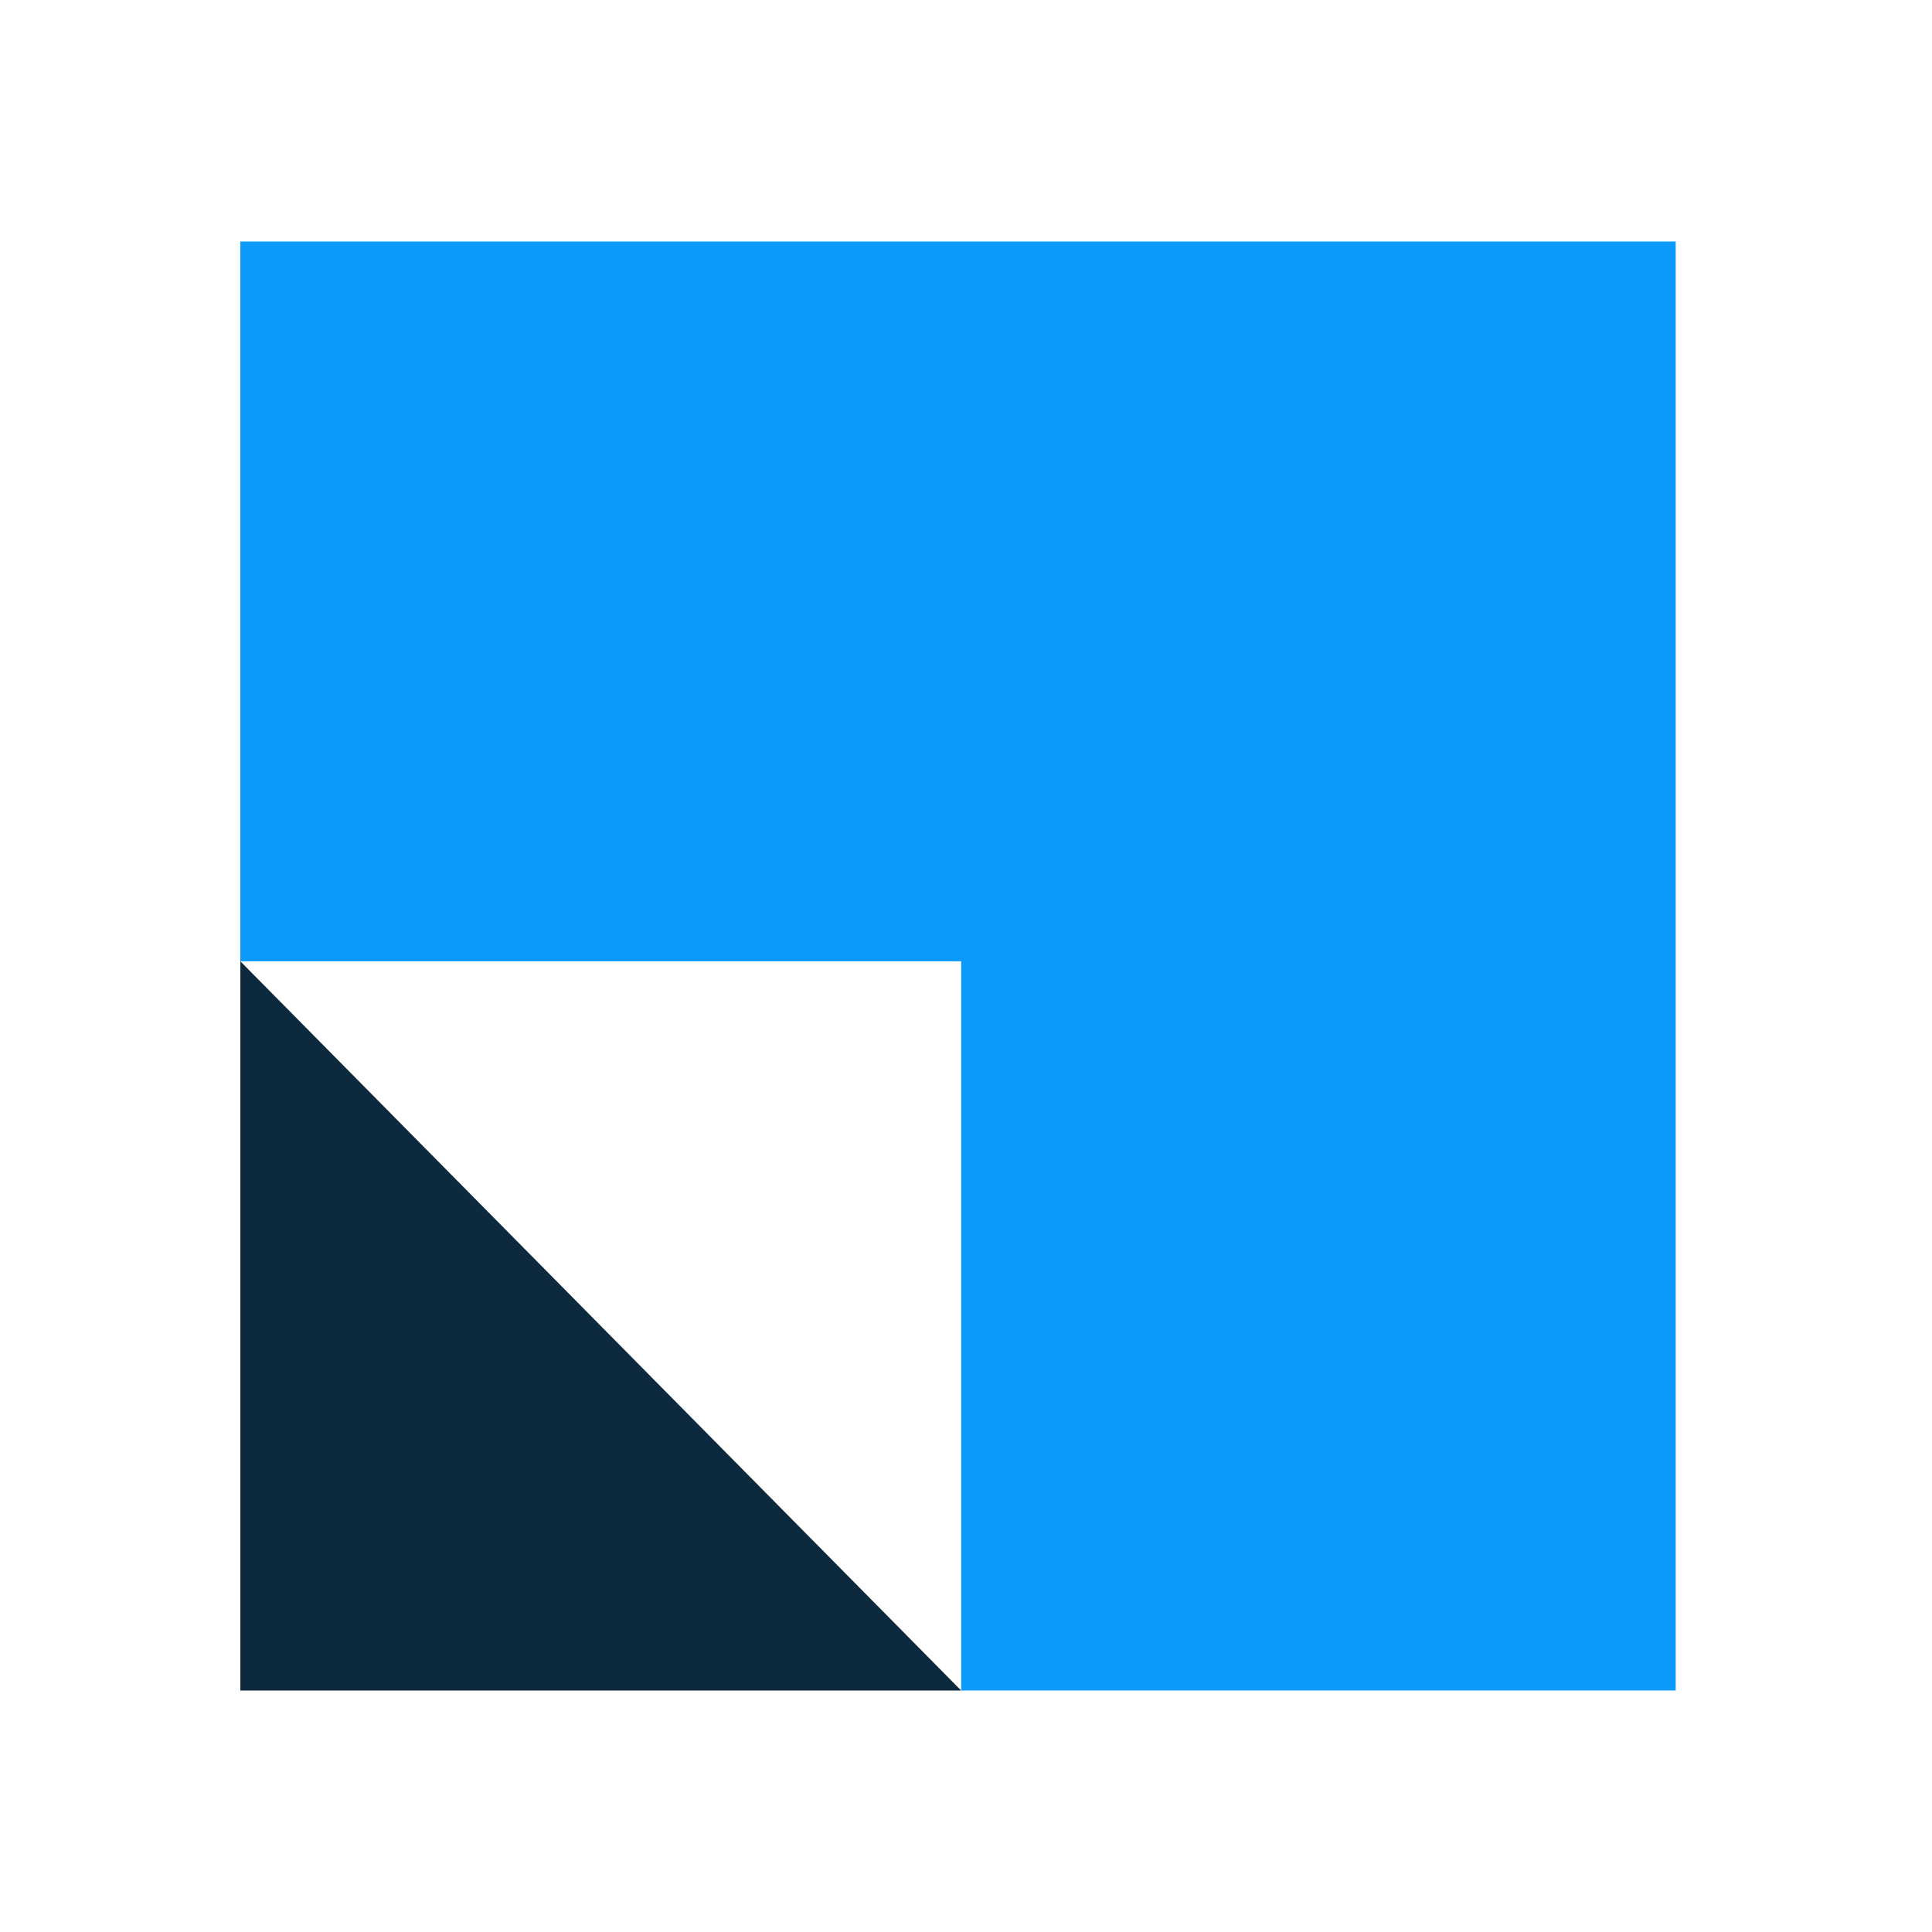 <svg width="72" height="72" viewBox="0 0 72 72" fill="none" xmlns="http://www.w3.org/2000/svg">
<path d="M8.957 9V35.824H35.82V63H62.448V9H8.957Z" fill="#0C9AFC"/>
<path d="M35.82 63H8.957V35.824L35.82 63Z" fill="#0C293D"/>
</svg>
